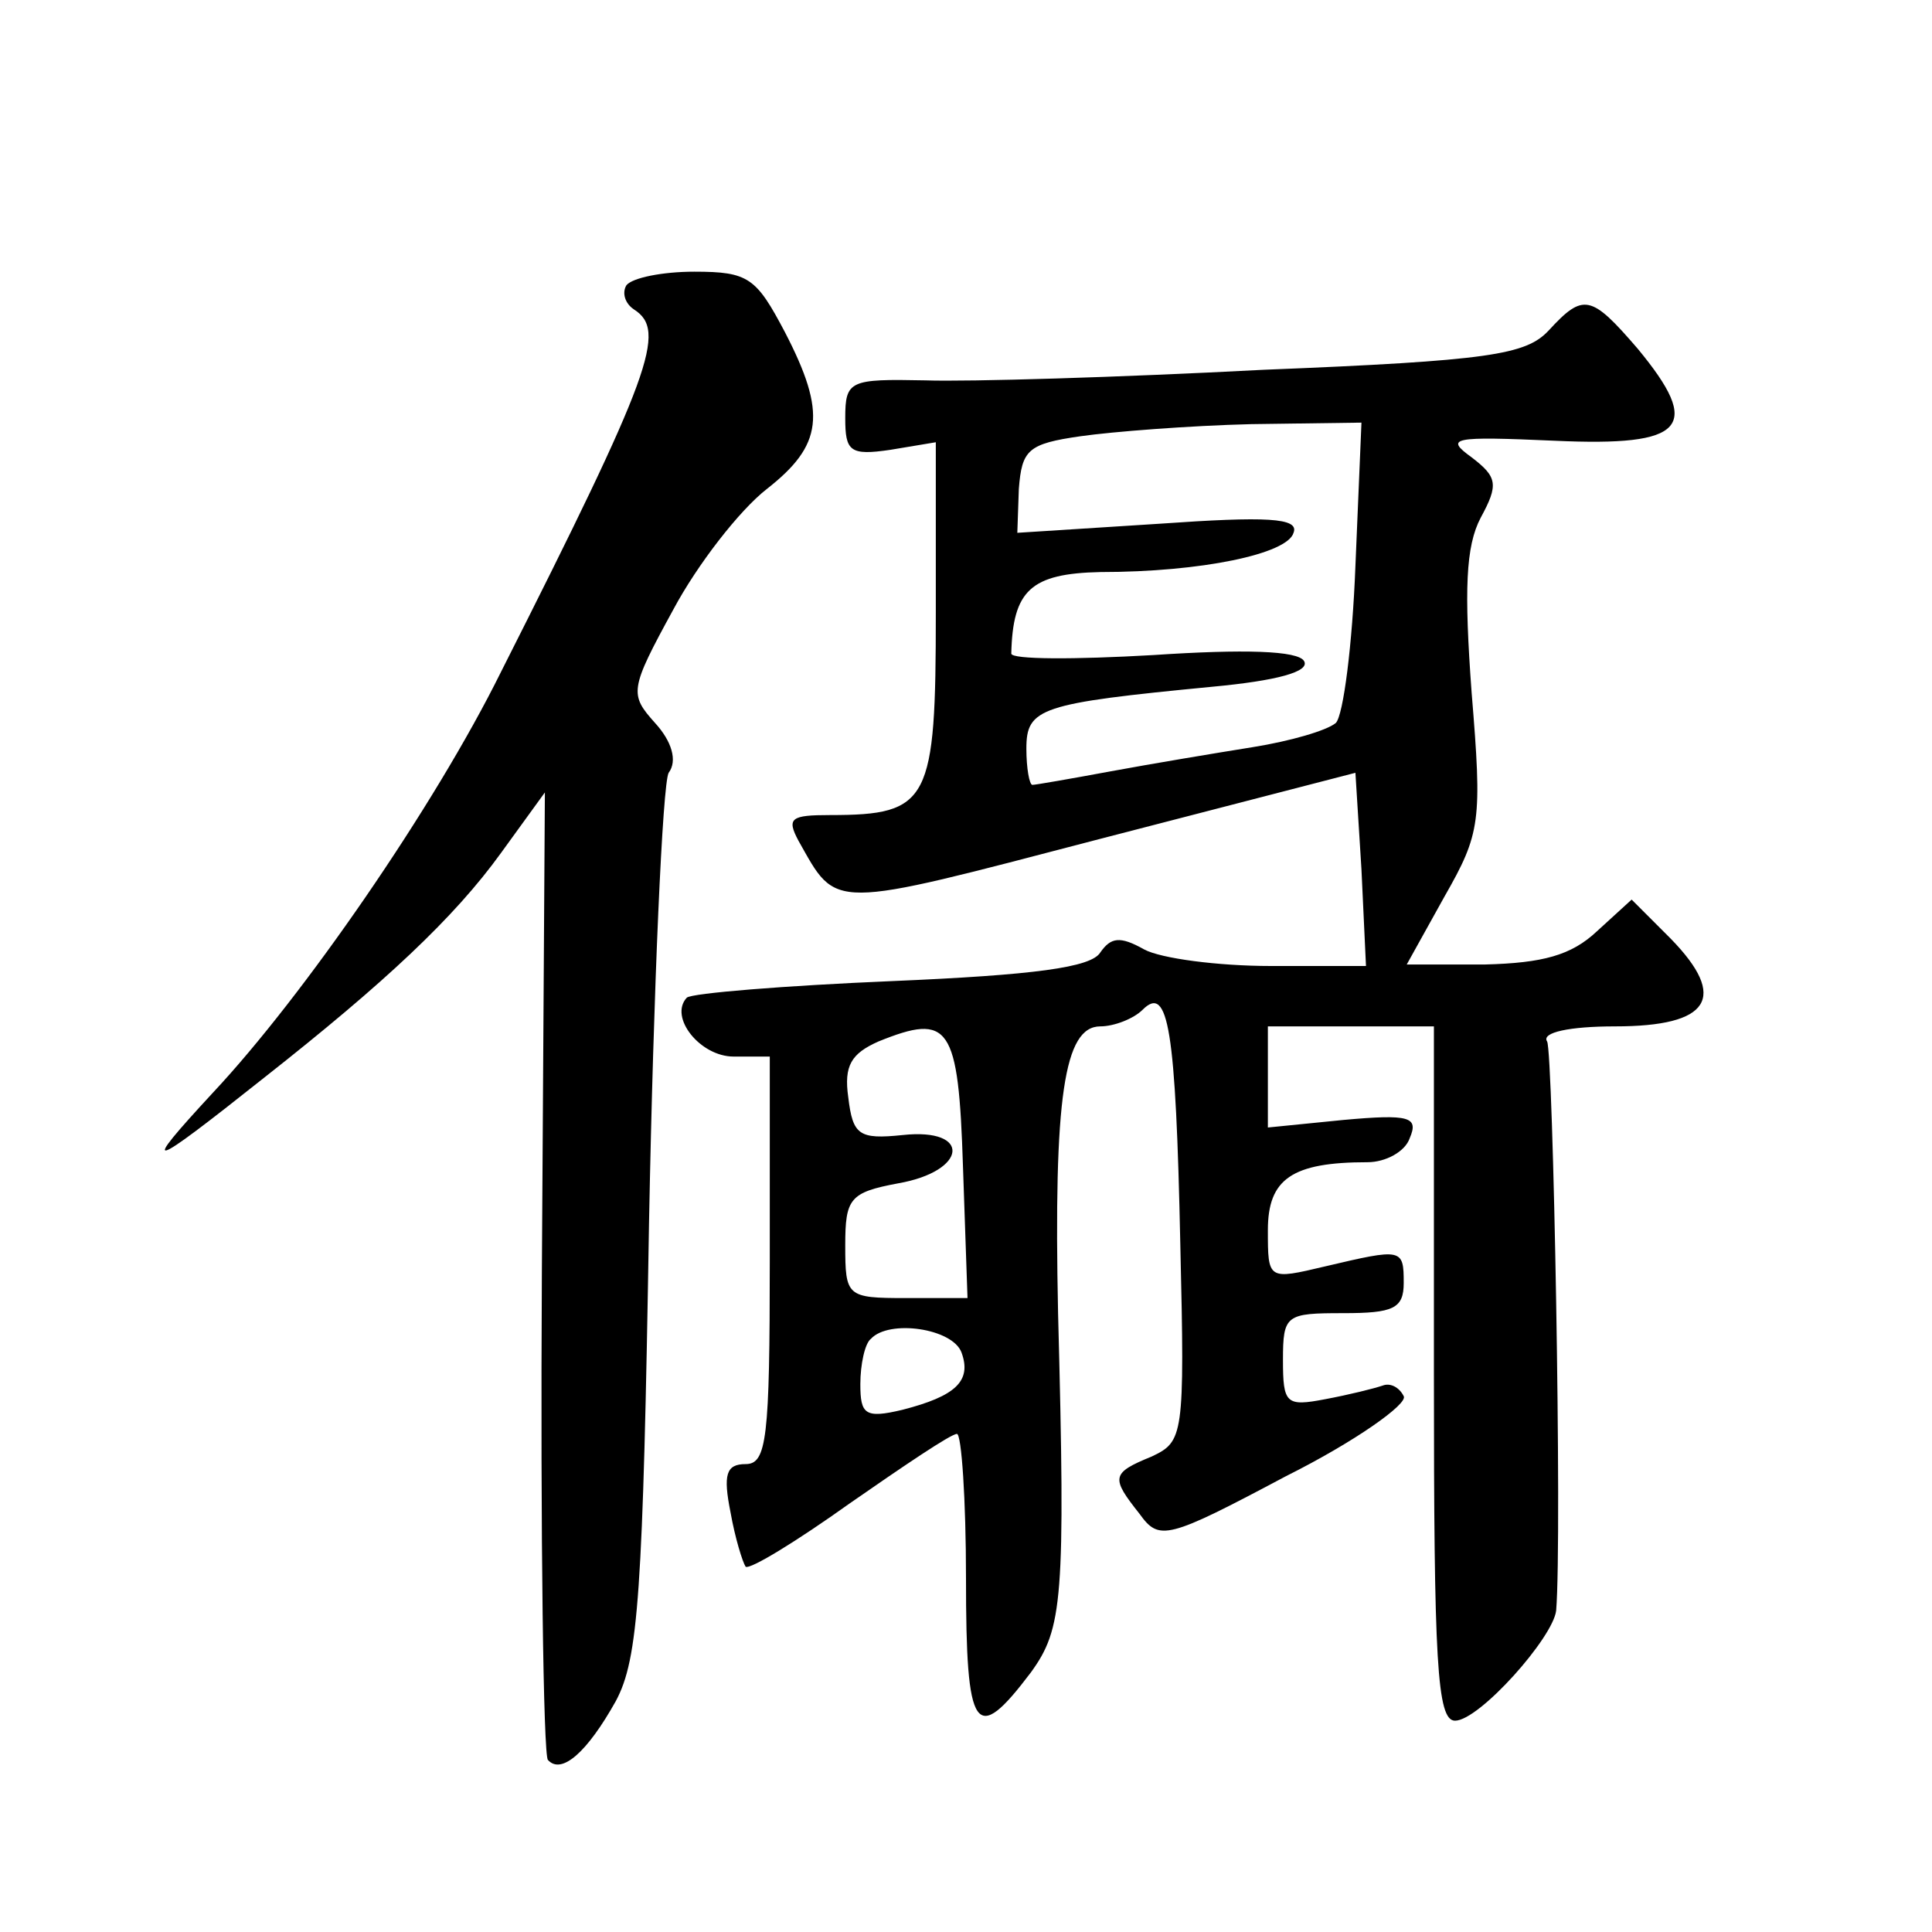 <?xml version="1.0" standalone="no"?>
<!DOCTYPE svg PUBLIC "-//W3C//DTD SVG 20010904//EN"
 "http://www.w3.org/TR/2001/REC-SVG-20010904/DTD/svg10.dtd">
<svg version="1.0" xmlns="http://www.w3.org/2000/svg"
 width="128pt" height="128pt" viewBox="0 0 128 128"
 preserveAspectRatio="xMidYMid meet">
<g transform="translate(0,128) scale(0.1,-0.1)"
fill="#0" stroke="none">
<path d="M415 1091 c-3 -5 -1 -12 5 -16 22 -14 12 -42 -88 -240 -44 -89 -131 -215
-191 -279 -49 -53 -44 -52 34 10 80 63 126 106 157 149 l29 40 -2 -318 c-1 -174
1 -320 4 -323 9 -10 26 5 45 39 15 28 18 71 22 317 3 157 9 291 13 298 6 8 2 21
-9 33 -17 19 -17 22 12 75 16 30 44 66 62 80 37 29 40 50 12 104 -19 36 -24 40
-60 40 -21 0 -41 -4 -45 -9z M1026 1061 c-15 -16 -39 -20 -189 -26 -95 -5 -196
-8 -224 -7 -50 1 -53 0 -53 -25 0 -22 3 -25 30 -21 l30 5 0 -113 c0 -125 -4 -134
-70 -134 -26 0 -29 -2 -21 -17 26 -46 19 -46 199 1 l170 44 4 -64 3 -64 -63 0 c-35
0 -73 5 -84 11 -16 9 -22 8 -29 -2 -6 -10 -44 -15 -138 -19 -71 -3 -133 -8 -136
-11 -12 -13 9 -39 31 -39 l24 0 0 -135 c0 -118 -2 -135 -16 -135 -13 0 -15 -7 -10
-32 3 -17 8 -33 10 -36 3 -2 34 17 69 42 36 25 67 46 71 46 3 0 6 -43 6 -96 0 -102
6 -111 43 -62 21 29 23 48 18 238 -3 143 4 190 28 190 9 0 22 5 28 11 17 17 22
-12 25 -156 3 -127 2 -130 -19 -140 -27 -11 -27 -14 -8 -38 13 -18 18 -17 97 25
46 23 81 48 78 53 -3 6 -9 9 -14 7 -6 -2 -22 -6 -38 -9 -26 -5 -28 -3 -28 26 0
30 2 31 40 31 33 0 40 3 40 20 0 23 -1 23 -52 11 -38 -9 -38 -9 -38 24 0 34 16
45 66 45 12 0 25 7 28 16 6 14 0 16 -44 12 l-50 -5 0 33 0 34 55 0 55 0 0 -230
c0 -191 2 -230 14 -230 16 0 65 55 67 73 4 49 -2 370 -6 377 -4 6 15 10 45 10 63
0 75 19 37 58 l-26 26 -23 -21 c-17 -16 -36 -21 -74 -22 l-52 0 25 45 c24 42 25
50 18 135 -5 68 -4 97 6 116 12 22 11 27 -6 40 -18 13 -13 14 55 11 87 -4 98 9
55 61 -31 36 -36 37 -59 12z m-128 -156 c-2 -52 -8 -99 -13 -104 -6 -5 -30 -12
-55 -16 -25 -4 -67 -11 -94 -16 -27 -5 -50 -9 -52 -9 -2 0 -4 11 -4 24 0 27 9 30
123 41 43 4 65 10 61 17 -4 7 -40 8 -100 4 -52 -3 -94 -3 -94 1 1 42 13 53 59 54
67 0 124 12 128 26 4 10 -18 11 -89 6 l-94 -6 1 29 c2 26 6 30 41 35 21 3 72 7
113 8 l73 1 -4 -95z m-260 -398 l3 -87 -41 0 c-39 0 -40 1 -40 35 0 31 3 35 35
41 46 8 49 37 3 32 -29 -3 -33 0 -36 25 -3 21 2 29 20 37 47 19 53 11 56 -83z m-1
-123 c7 -19 -4 -29 -39 -38 -25 -6 -28 -3 -28 17 0 13 3 27 7 30 12 13 54 7 60
-9z"/>
</g>
</svg>
